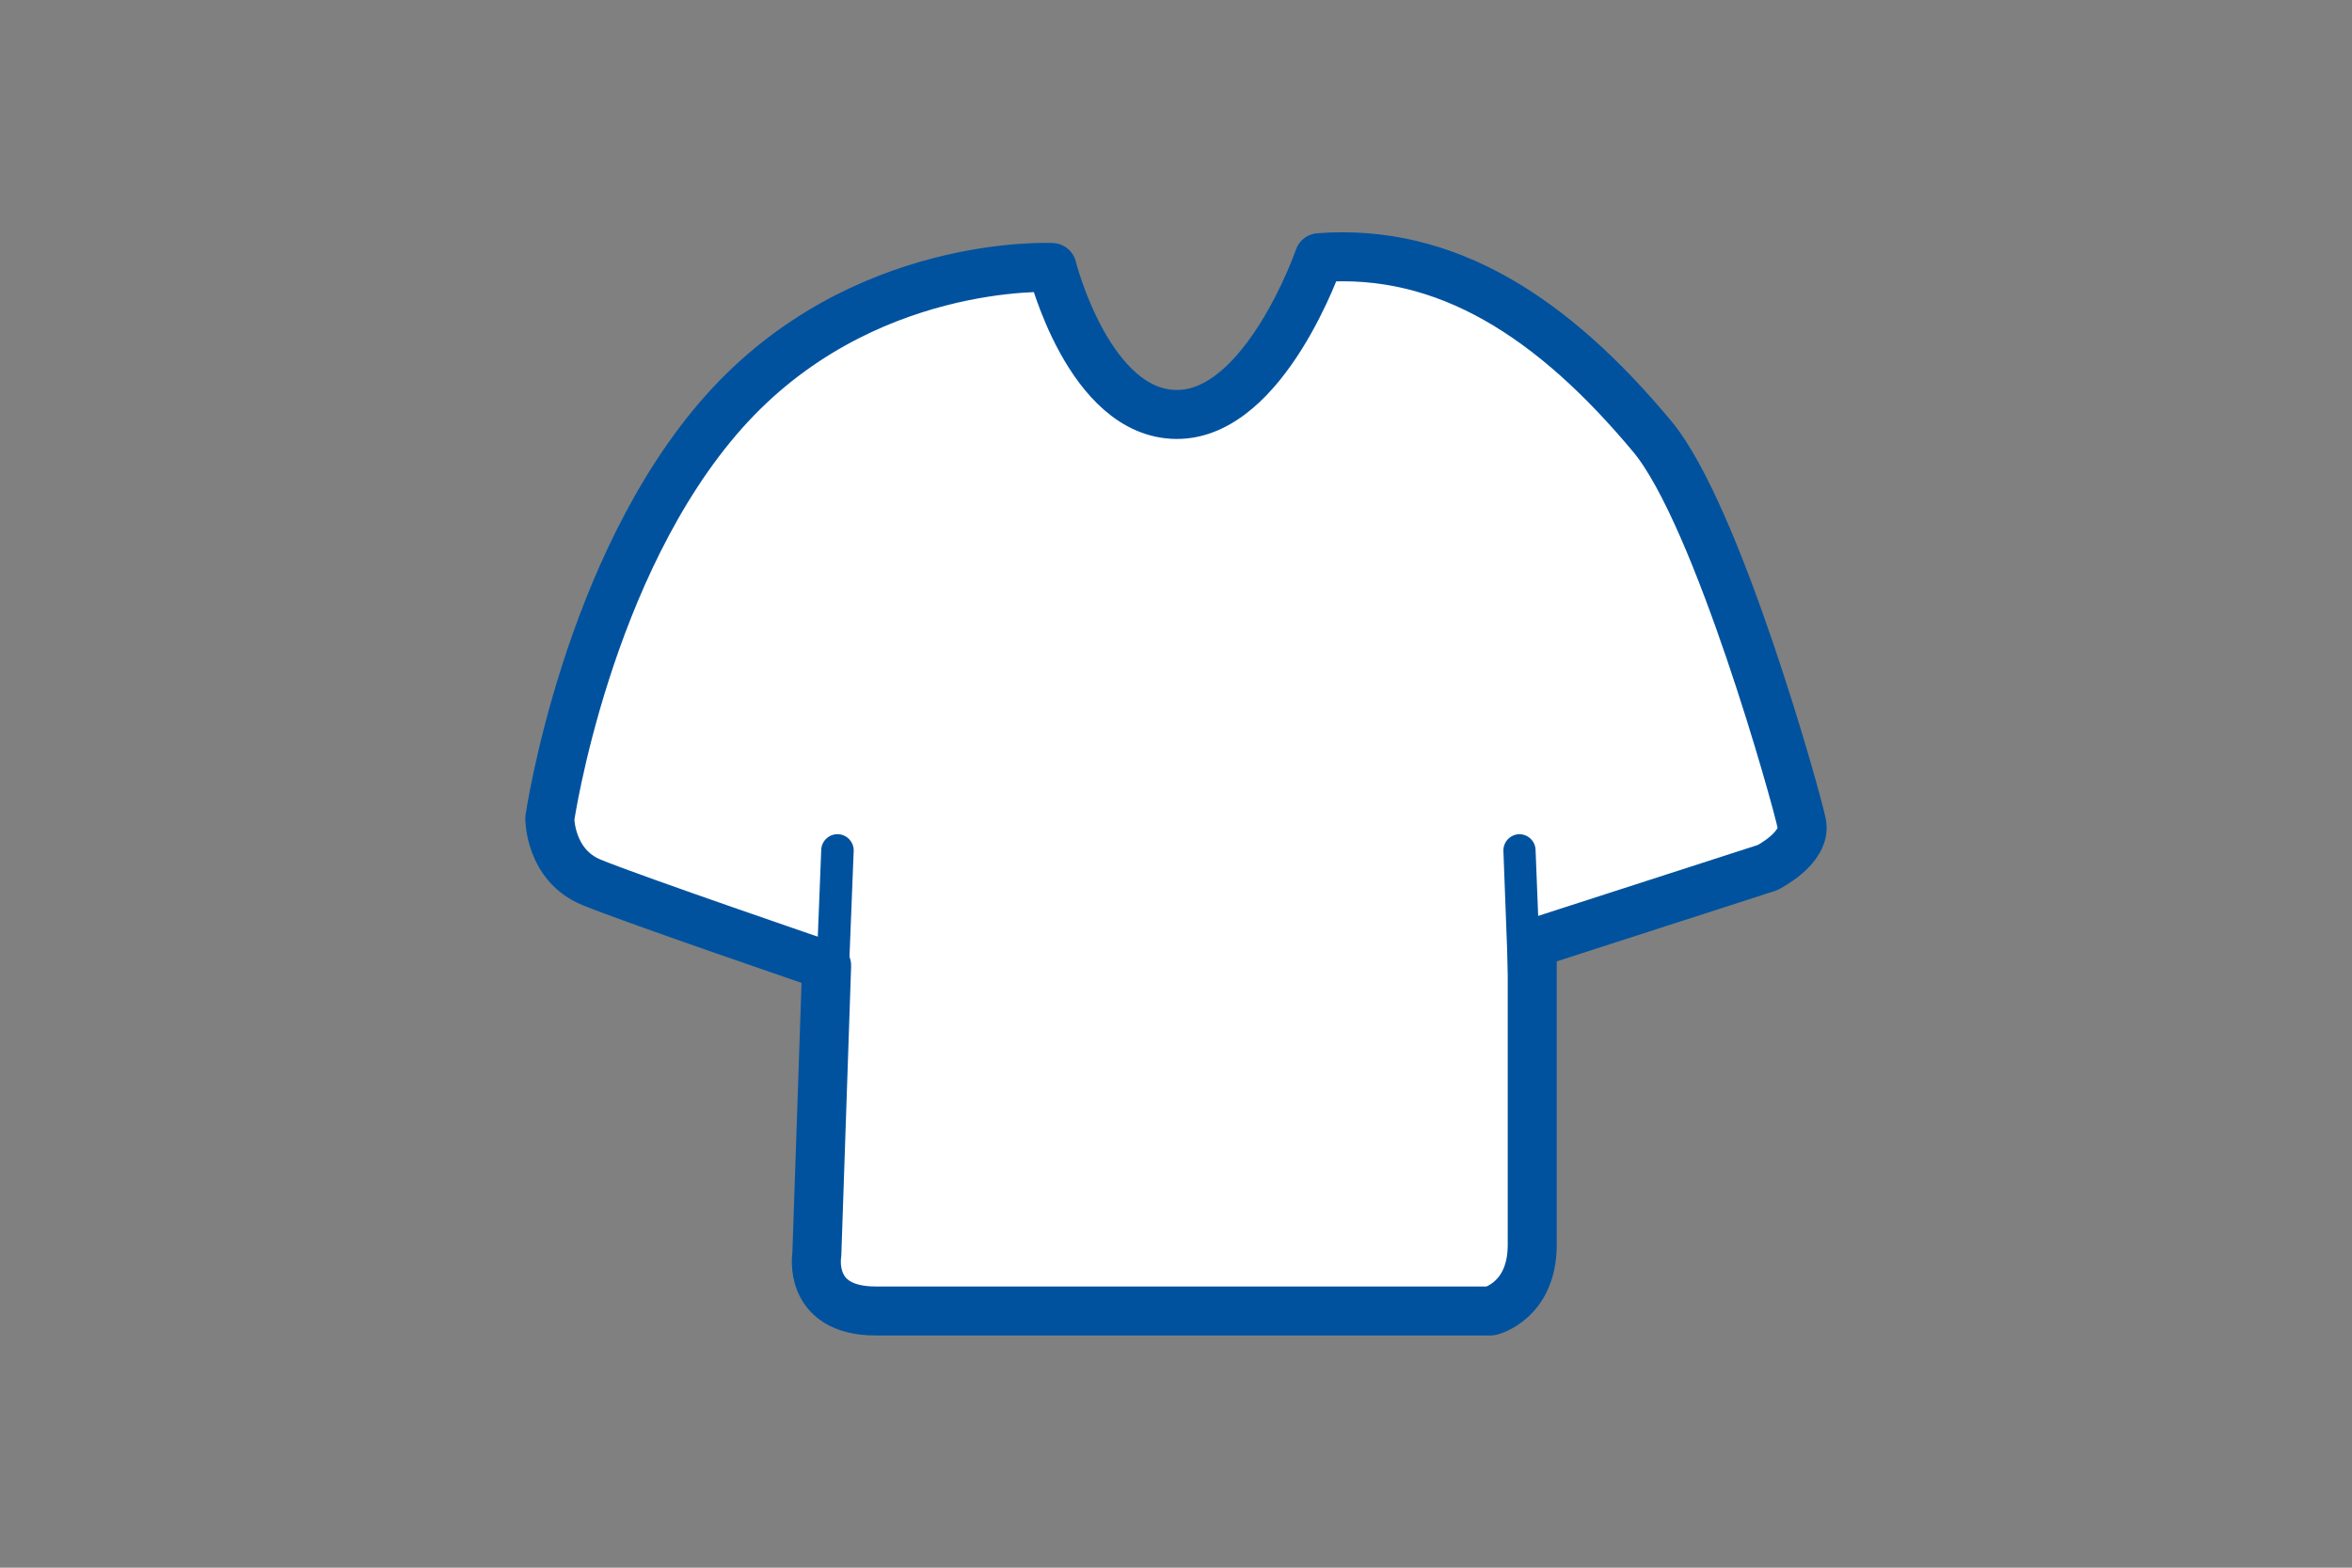 <svg id="レイヤー_1" data-name="レイヤー 1" xmlns="http://www.w3.org/2000/svg" width="240" height="160" viewBox="0 0 240 160"><rect x="0" y="0" width="240" height="160" fill="#808080" stroke="none"/><defs><style>.cls-1{fill:#fff;stroke:#00529f;stroke-linecap:round;stroke-linejoin:round;stroke-width:5px;}.cls-2{fill:#00529f;}</style></defs><title>sdd01</title><path class="cls-1" d="M107.35,27.3s-19.5-1-33.5,14.75S56.1,83.55,56.1,83.55s0,4.75,4.25,6.5,24,8.5,24,8.5l-1,29.5s-1,5.75,6,5.75H152.1s4.25-1,4.25-6.75V96.3l24-7.75s4-2,3.5-4.5-8.58-31.5-15.25-39.5c-10.1-12.12-21-19.25-34-18.25,0,0-5.5,16-14.5,16S107.35,27.3,107.35,27.3Z"/><path class="cls-2" d="M86.49,102.53a1.66,1.66,0,0,1-1.72,1.59h0a1.66,1.66,0,0,1-1.59-1.72l0.62-15.67a1.66,1.66,0,0,1,1.72-1.59h0a1.66,1.66,0,0,1,1.59,1.72Z"/><path class="cls-2" d="M154,102.53a1.66,1.66,0,0,0,1.72,1.59h0a1.66,1.66,0,0,0,1.59-1.72l-0.62-15.67A1.66,1.66,0,0,0,155,85.14h0a1.66,1.66,0,0,0-1.59,1.72Z"/></svg>